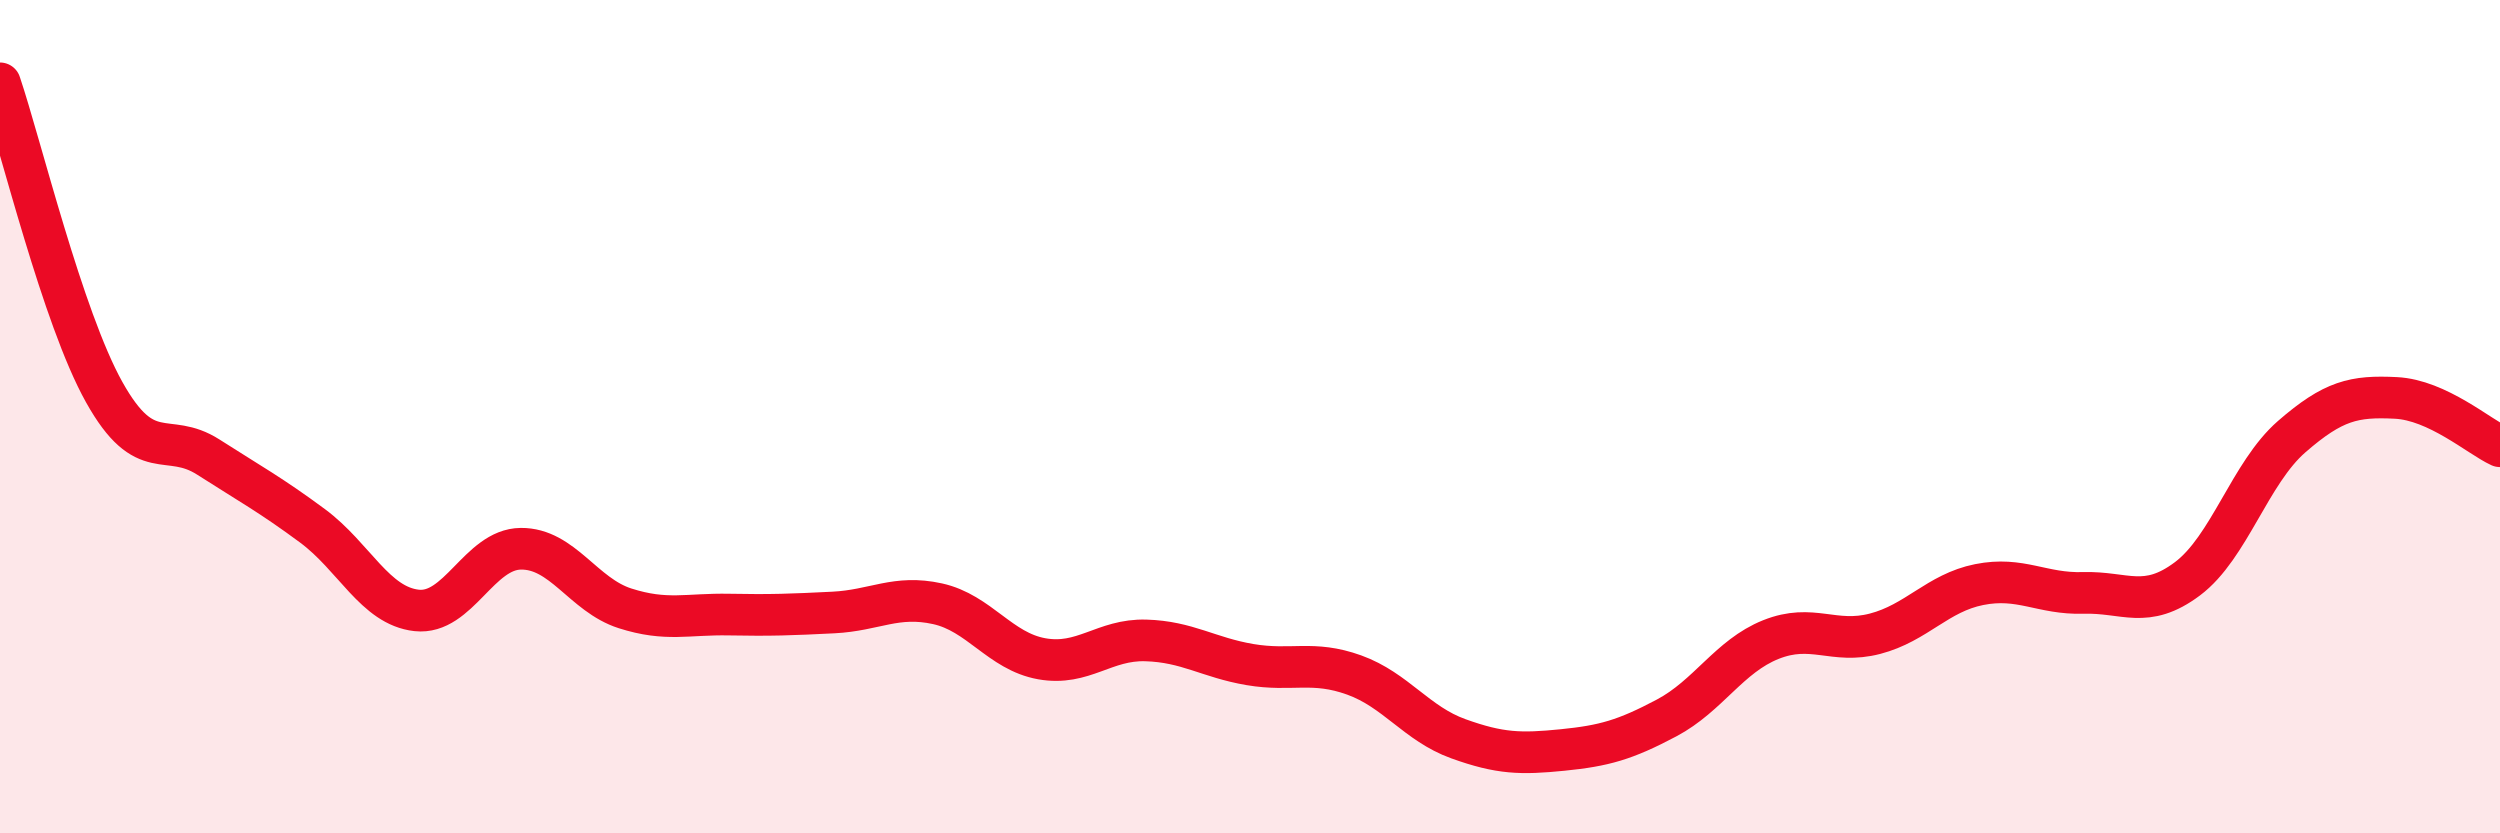 
    <svg width="60" height="20" viewBox="0 0 60 20" xmlns="http://www.w3.org/2000/svg">
      <path
        d="M 0,2 C 0.5,3.48 1.5,7.62 2.5,9.41 C 3.5,11.2 4,10.33 5,10.97 C 6,11.61 6.5,11.88 7.5,12.62 C 8.5,13.36 9,14.54 10,14.65 C 11,14.76 11.5,13.18 12.5,13.17 C 13.5,13.16 14,14.28 15,14.6 C 16,14.92 16.5,14.73 17.5,14.75 C 18.5,14.77 19,14.75 20,14.7 C 21,14.65 21.5,14.27 22.5,14.49 C 23.5,14.71 24,15.63 25,15.81 C 26,15.99 26.5,15.34 27.5,15.37 C 28.5,15.4 29,15.78 30,15.95 C 31,16.12 31.5,15.84 32.5,16.2 C 33.5,16.56 34,17.37 35,17.73 C 36,18.09 36.5,18.1 37.5,18 C 38.5,17.9 39,17.76 40,17.23 C 41,16.7 41.5,15.75 42.5,15.35 C 43.5,14.95 44,15.47 45,15.21 C 46,14.95 46.5,14.23 47.5,14.03 C 48.5,13.83 49,14.26 50,14.23 C 51,14.2 51.5,14.64 52.5,13.89 C 53.5,13.14 54,11.35 55,10.48 C 56,9.61 56.5,9.5 57.5,9.55 C 58.5,9.6 59.5,10.48 60,10.71L60 20L0 20Z"
        fill="#EB0A25"
        opacity="0.1"
        stroke-linecap="round"
        stroke-linejoin="round"
      />
      <path
        d="M 0,2 C 0.5,3.48 1.5,7.62 2.5,9.41 C 3.5,11.2 4,10.33 5,10.97 C 6,11.61 6.5,11.88 7.5,12.62 C 8.5,13.36 9,14.54 10,14.65 C 11,14.76 11.5,13.18 12.5,13.17 C 13.5,13.16 14,14.28 15,14.6 C 16,14.92 16.5,14.73 17.5,14.75 C 18.5,14.77 19,14.75 20,14.7 C 21,14.65 21.5,14.27 22.5,14.49 C 23.5,14.71 24,15.63 25,15.81 C 26,15.99 26.5,15.34 27.5,15.37 C 28.5,15.4 29,15.78 30,15.95 C 31,16.12 31.5,15.84 32.5,16.2 C 33.5,16.56 34,17.37 35,17.73 C 36,18.09 36.5,18.1 37.5,18 C 38.5,17.9 39,17.76 40,17.23 C 41,16.7 41.5,15.75 42.5,15.35 C 43.5,14.95 44,15.47 45,15.21 C 46,14.95 46.5,14.23 47.5,14.03 C 48.5,13.83 49,14.26 50,14.23 C 51,14.2 51.5,14.64 52.5,13.89 C 53.5,13.14 54,11.35 55,10.48 C 56,9.61 56.5,9.5 57.5,9.55 C 58.5,9.6 59.5,10.48 60,10.71"
        stroke="#EB0A25"
        stroke-width="1"
        fill="none"
        stroke-linecap="round"
        stroke-linejoin="round"
      />
    </svg>
  